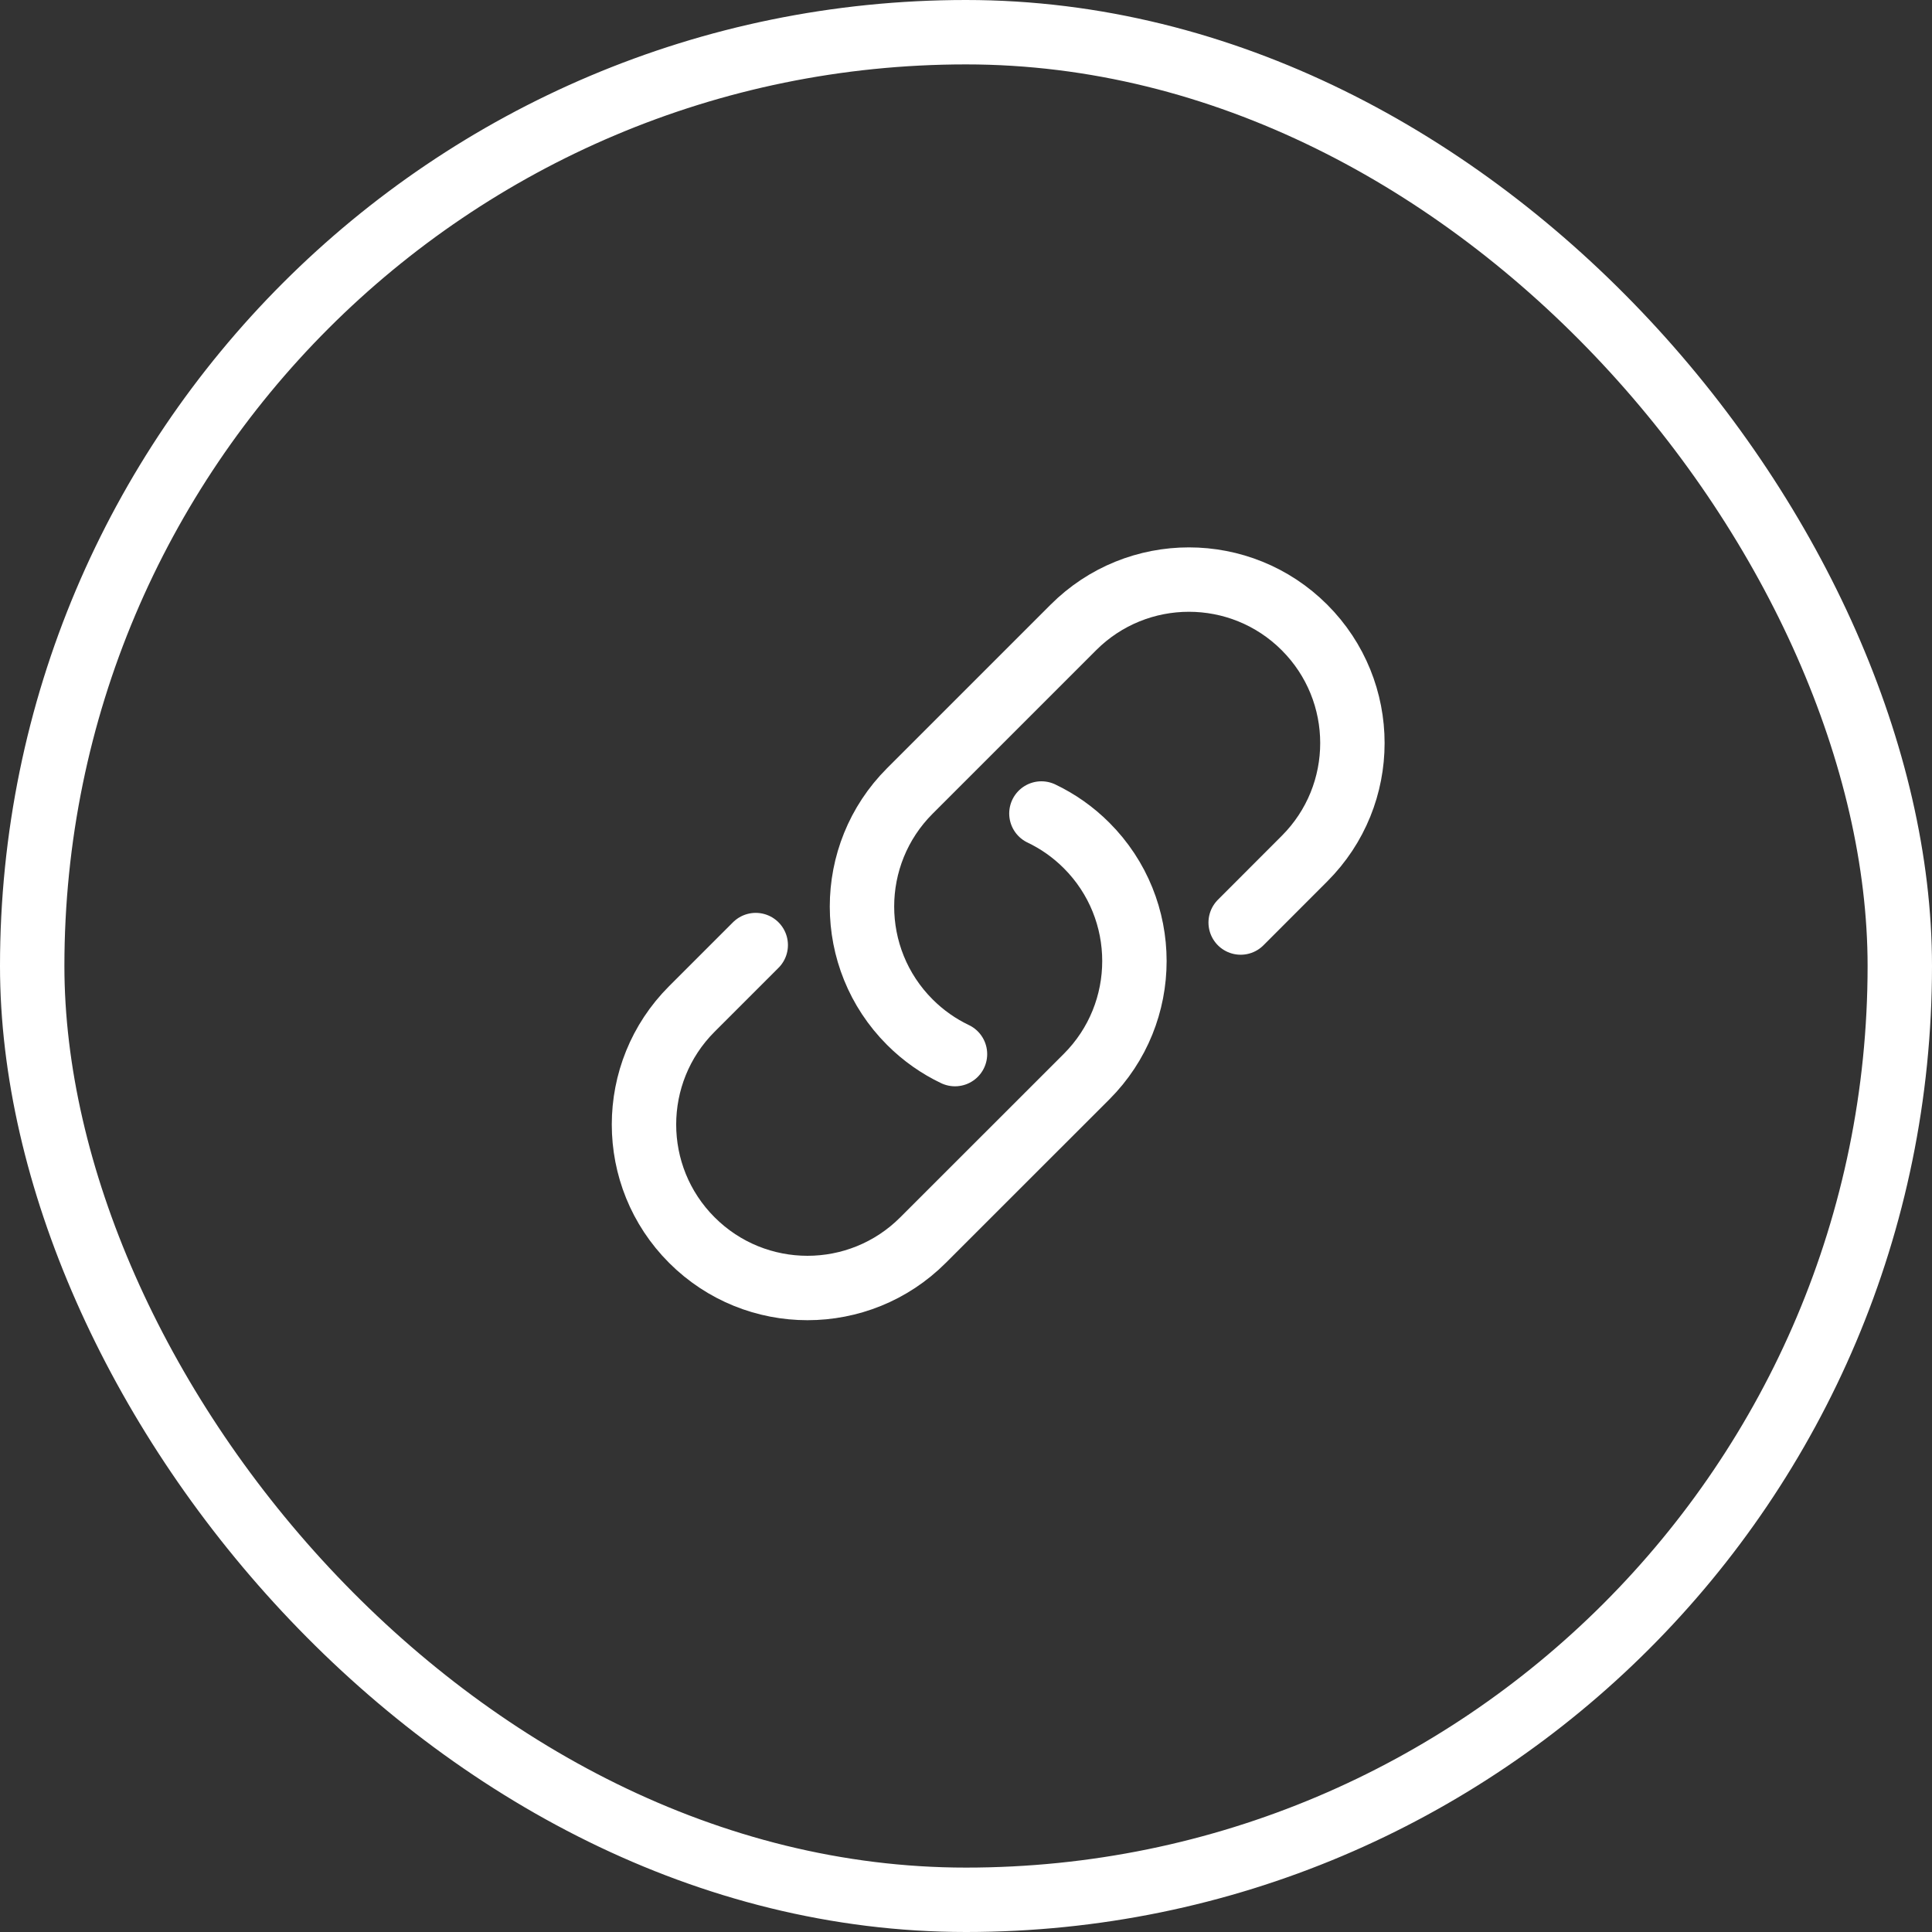 <?xml version="1.0" encoding="utf-8"?>
<svg xmlns="http://www.w3.org/2000/svg" width="30" height="30" viewBox="0 0 30 30" fill="none">
<rect x="0" y="0" width="30" height="30" fill="#333333" stroke="none"/>
<rect x="0.5" y="0.5" width="29" height="29" rx="14.5" stroke="white"/>
<path d="M16.171 12.632C16.425 12.753 16.662 12.918 16.872 13.128C17.863 14.119 17.863 15.727 16.872 16.718L14.333 19.256C13.342 20.248 11.735 20.248 10.743 19.256C9.752 18.265 9.752 16.658 10.743 15.667L11.735 14.675M19.265 14.325L20.256 13.333C21.248 12.342 21.248 10.735 20.256 9.743C19.265 8.752 17.658 8.752 16.667 9.743L14.128 12.282C13.137 13.273 13.137 14.881 14.128 15.872C14.338 16.082 14.575 16.247 14.829 16.368" stroke="white" stroke-linecap="round" stroke-linejoin="round"/>
</svg>